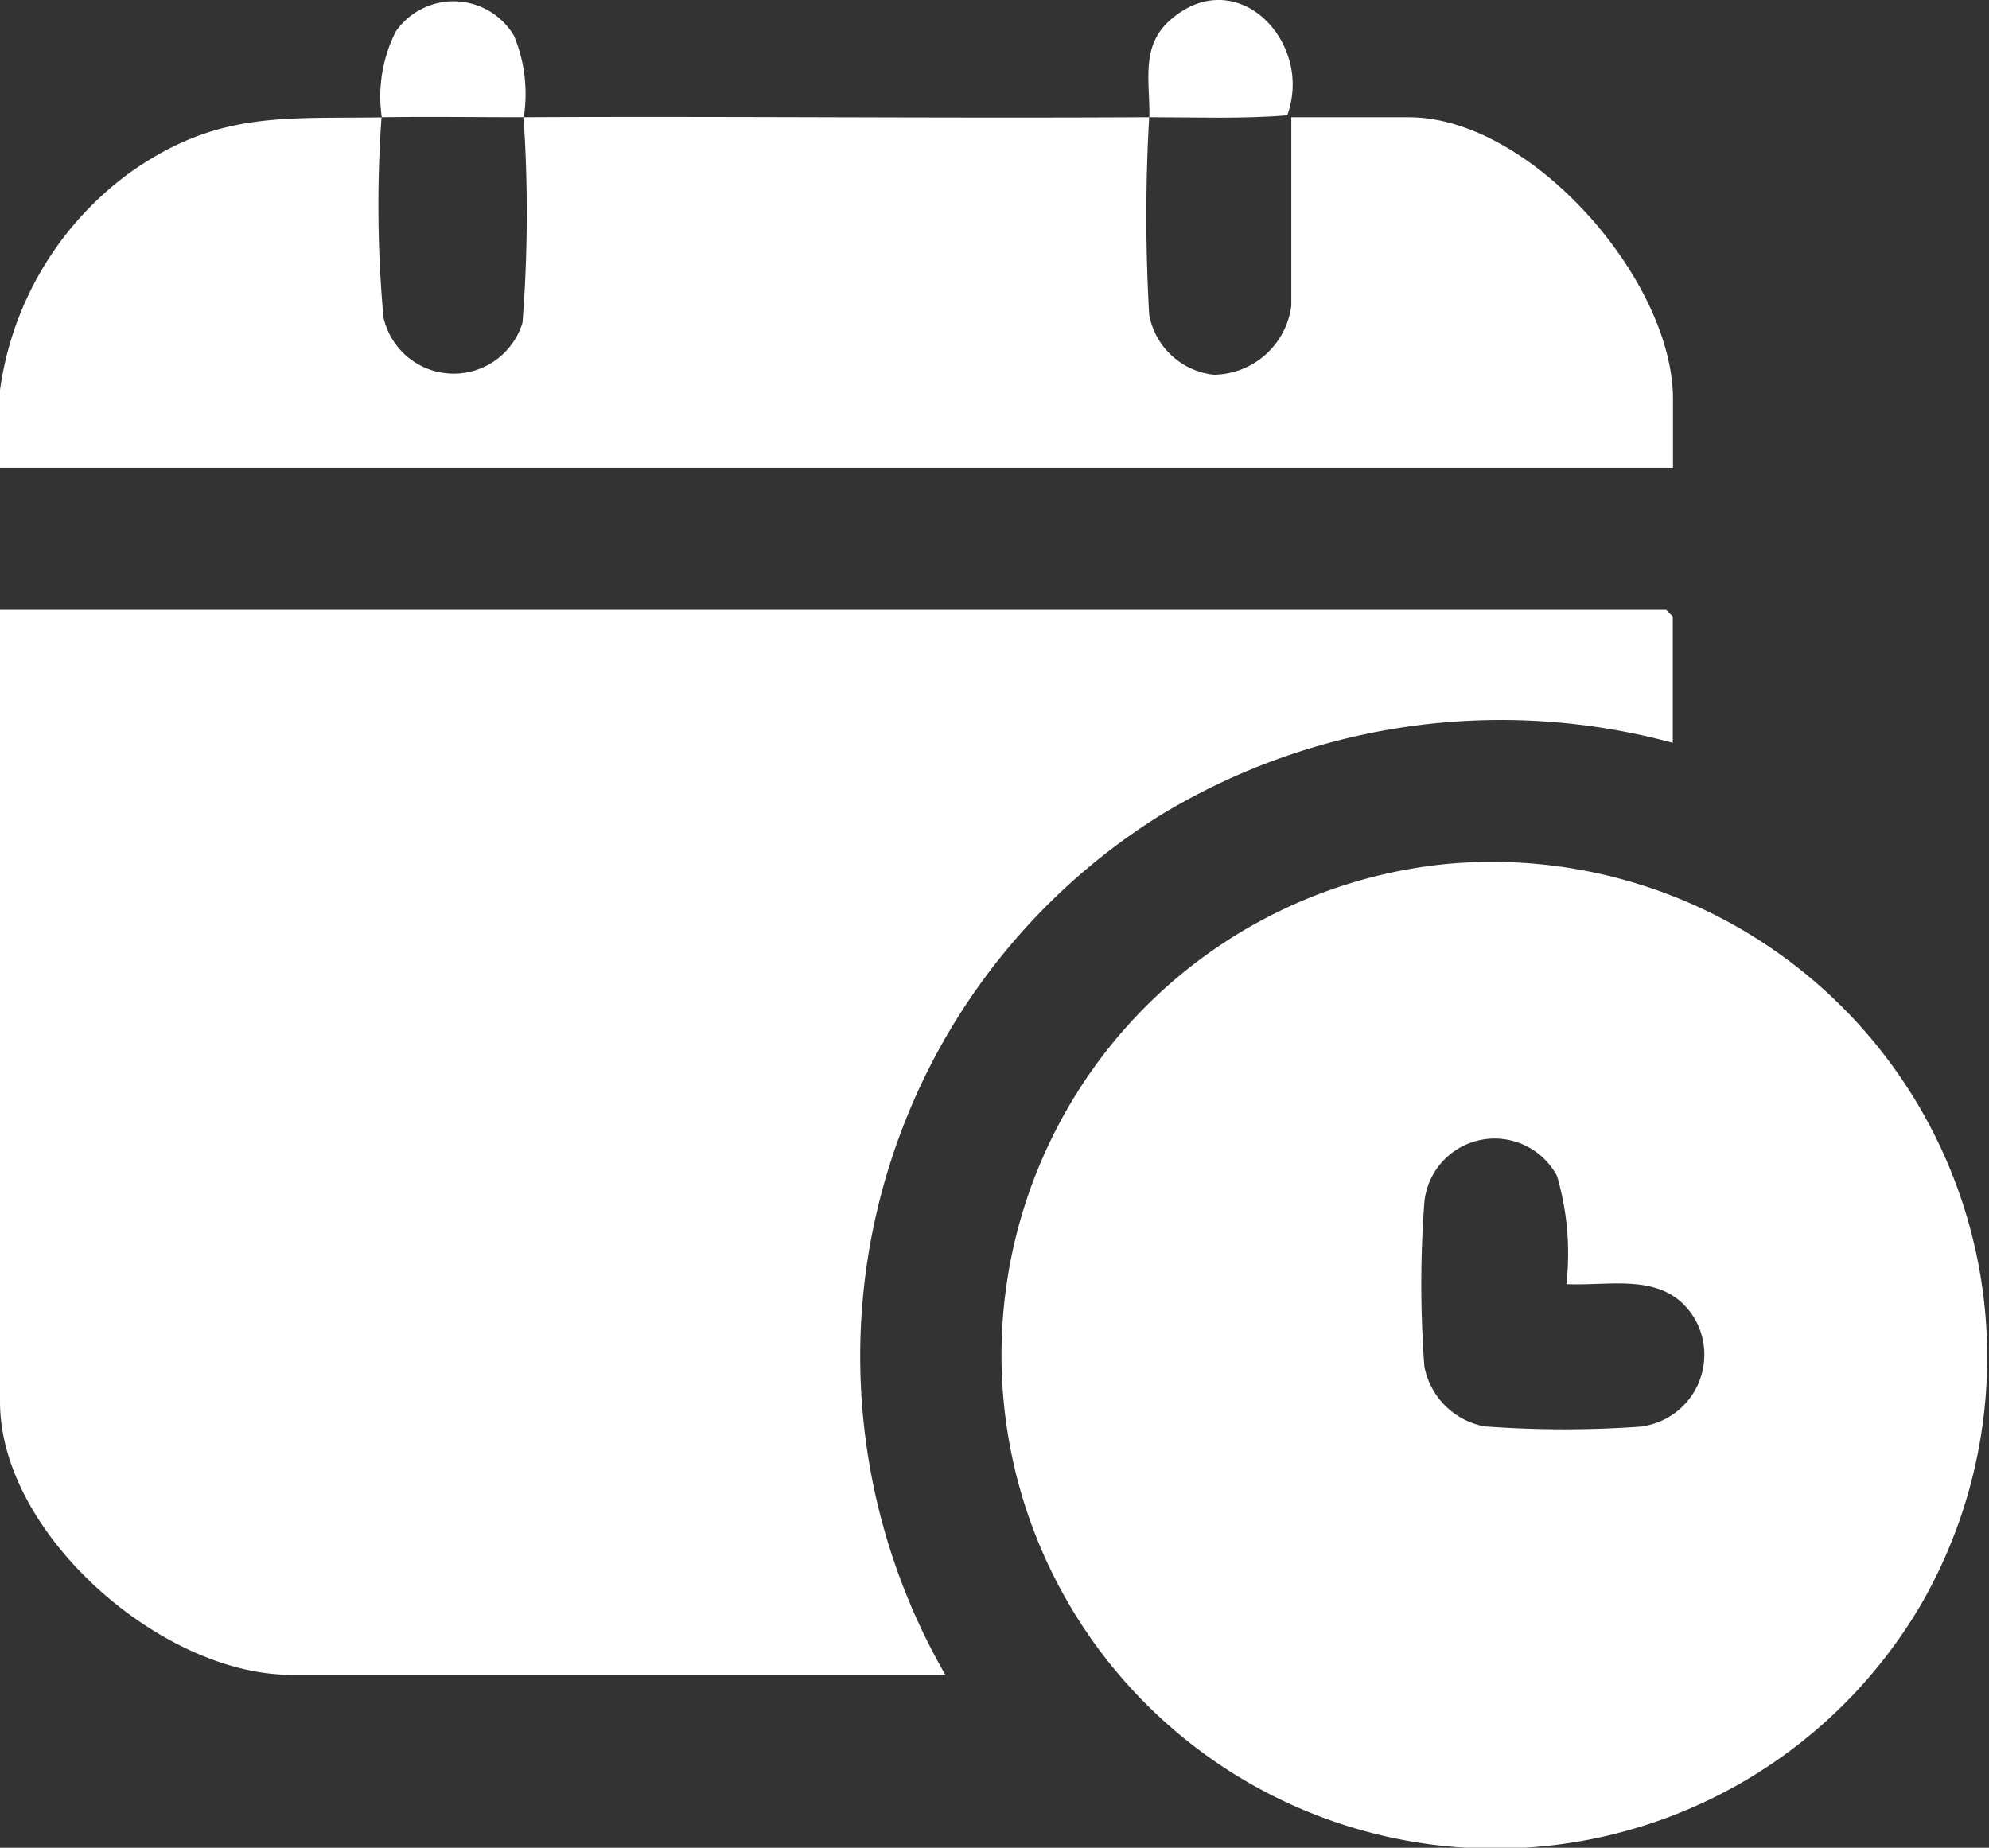 <svg id="Group_157004" data-name="Group 157004" xmlns="http://www.w3.org/2000/svg" xmlns:xlink="http://www.w3.org/1999/xlink" width="38.714" height="35.968" viewBox="0 0 38.714 35.968">
  <rect x="0" y="0" width="38.714" height="35.968" fill="#333333" stroke="none"/>
  <defs>
    <clipPath id="clip-path">
      <rect id="Rectangle_59261" data-name="Rectangle 59261" width="38.714" height="35.967" fill="#fff"/>
    </clipPath>
  </defs>
  <g id="Group_157003" data-name="Group 157003" clip-path="url(#clip-path)">
    <path id="Path_98137" data-name="Path 98137" d="M22.6,17.324a12.781,12.781,0,0,1,9.959-1.4V13.464l-.129-.13H0V28.752c0,2.578,3.153,5.313,5.658,5.313H18.4A12.419,12.419,0,0,1,22.6,17.324" transform="translate(0 -1.464)" fill="#fff"/>
    <path id="Path_98138" data-name="Path 98138" d="M30.55,18.889a9.607,9.607,0,1,0,9.274,14.37,9.641,9.641,0,0,0-9.274-14.37m3.862,10.946a20.9,20.9,0,0,1-3.114,0,1.469,1.469,0,0,1-1.166-1.166,21.551,21.551,0,0,1,0-3.2,1.375,1.375,0,0,1,2.582-.507,5.349,5.349,0,0,1,.182,2.105c.9.041,1.929-.251,2.492.662a1.408,1.408,0,0,1-.977,2.1" transform="translate(-2.408 -2.07)" fill="#fff"/>
    <path id="Path_98139" data-name="Path 98139" d="M10.921.7a1.368,1.368,0,0,0-2.3-.086,2.8,2.8,0,0,0-.274,1.67c.92-.013,1.844,0,2.764,0A2.958,2.958,0,0,0,10.921.7" transform="translate(-0.916 -0.003)" fill="#fff"/>
    <path id="Path_98140" data-name="Path 98140" d="M27.813,2.244C28.336.817,26.826-.75,25.53.394c-.576.509-.388,1.191-.4,1.887.892,0,1.791.036,2.683-.037" transform="translate(-2.758 0)" fill="#fff"/>
    <path id="Path_98141" data-name="Path 98141" d="M32.563,8.048c0-2.322-2.772-5.485-5.139-5.485h-2.29V6.233a1.54,1.54,0,0,1-1.508,1.342,1.437,1.437,0,0,1-1.258-1.167,33.606,33.606,0,0,1,0-3.846c-4.057.023-8.12-.02-12.178,0a27.5,27.5,0,0,1-.02,4,1.4,1.4,0,0,1-2.706-.105,24.14,24.14,0,0,1-.038-3.892c-1.941.028-3.187-.117-4.865,1.053A6.294,6.294,0,0,0,0,7.875V9.386H32.563Z" transform="translate(0 -0.281)" fill="#fff"/>
  </g>
</svg>
